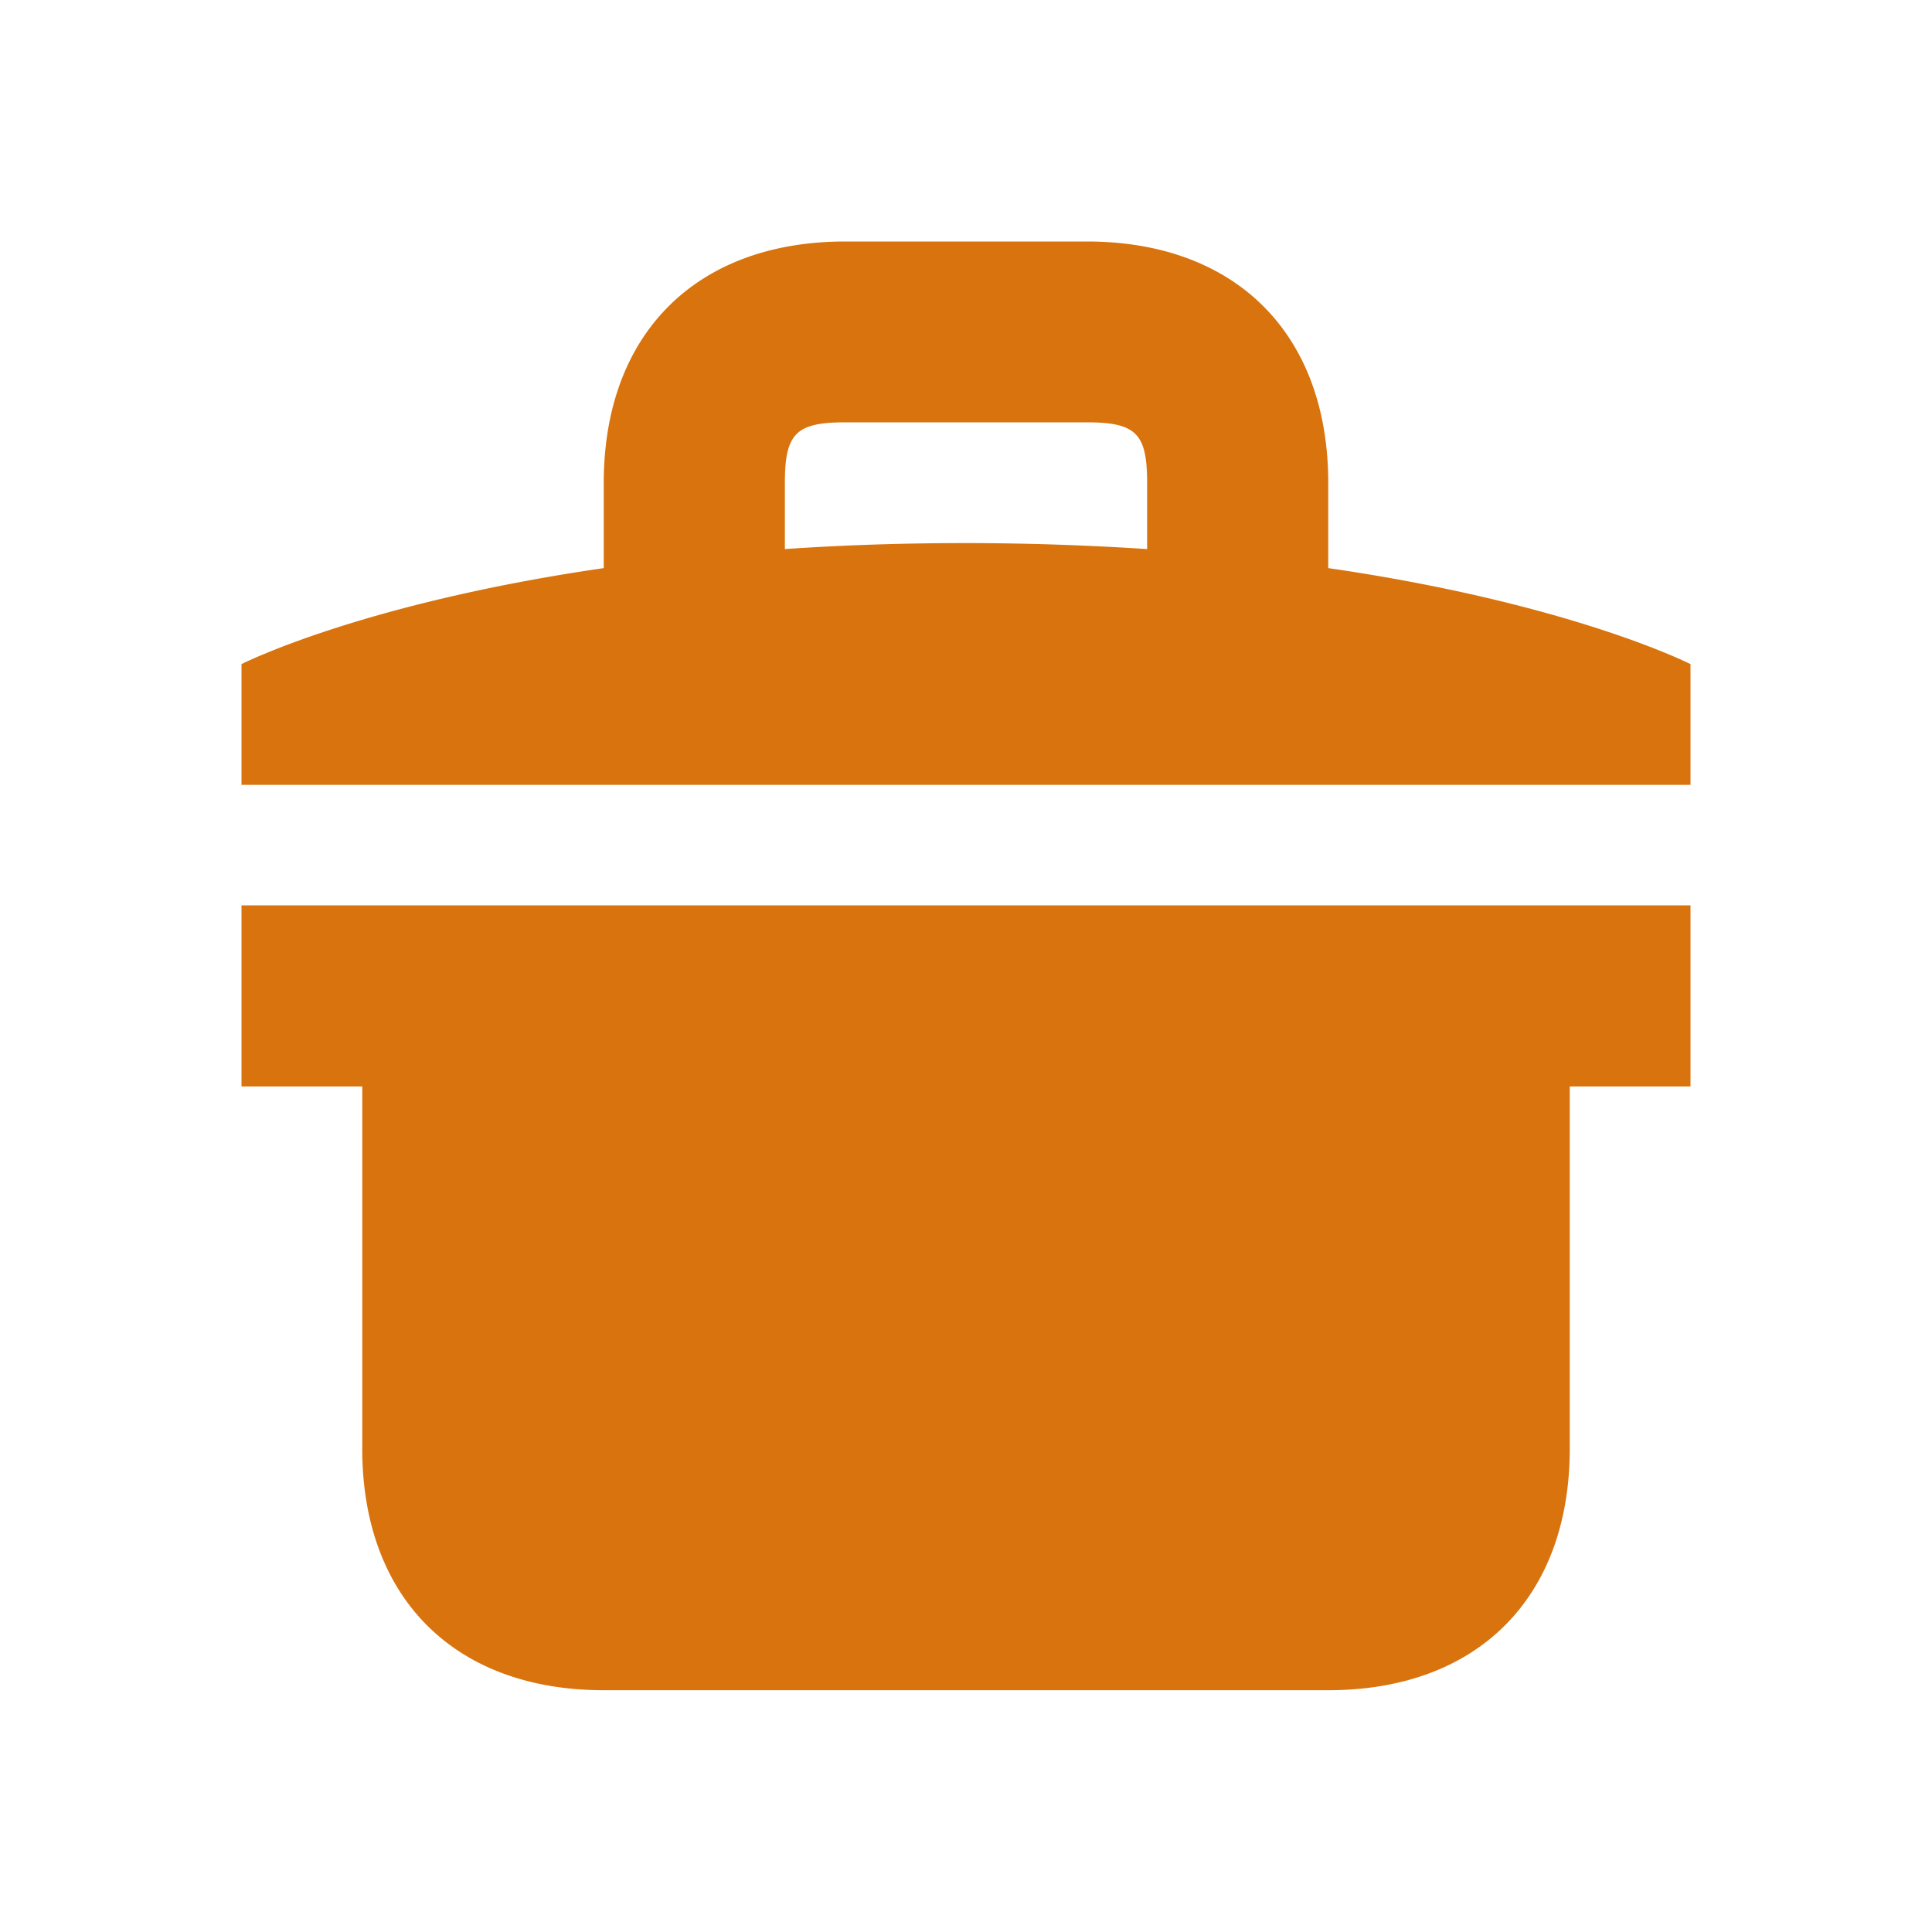 <svg xmlns="http://www.w3.org/2000/svg" viewBox="0 0 20 20" fill="#d9730d"><path d="M13.75 5.881V5c0-1.544-.956-2.5-2.5-2.5h-2.5c-1.544 0-2.5.956-2.5 2.5v.881c-2.519.366-3.75.994-3.75.994v1.25h15v-1.25s-1.231-.628-3.75-.994m-5.625-.197v-.687c0-.51.116-.625.625-.625h2.5c.51 0 .625.115.625.625v.687A29 29 0 0 0 10 5.622c-.672 0-1.294.022-1.875.062M2.5 9.372h15v1.875h-1.25v3.75c0 1.544-.956 2.5-2.5 2.5h-7.5c-1.544 0-2.5-.956-2.5-2.5v-3.75H2.5z" fill="#d9730d"></path></svg>